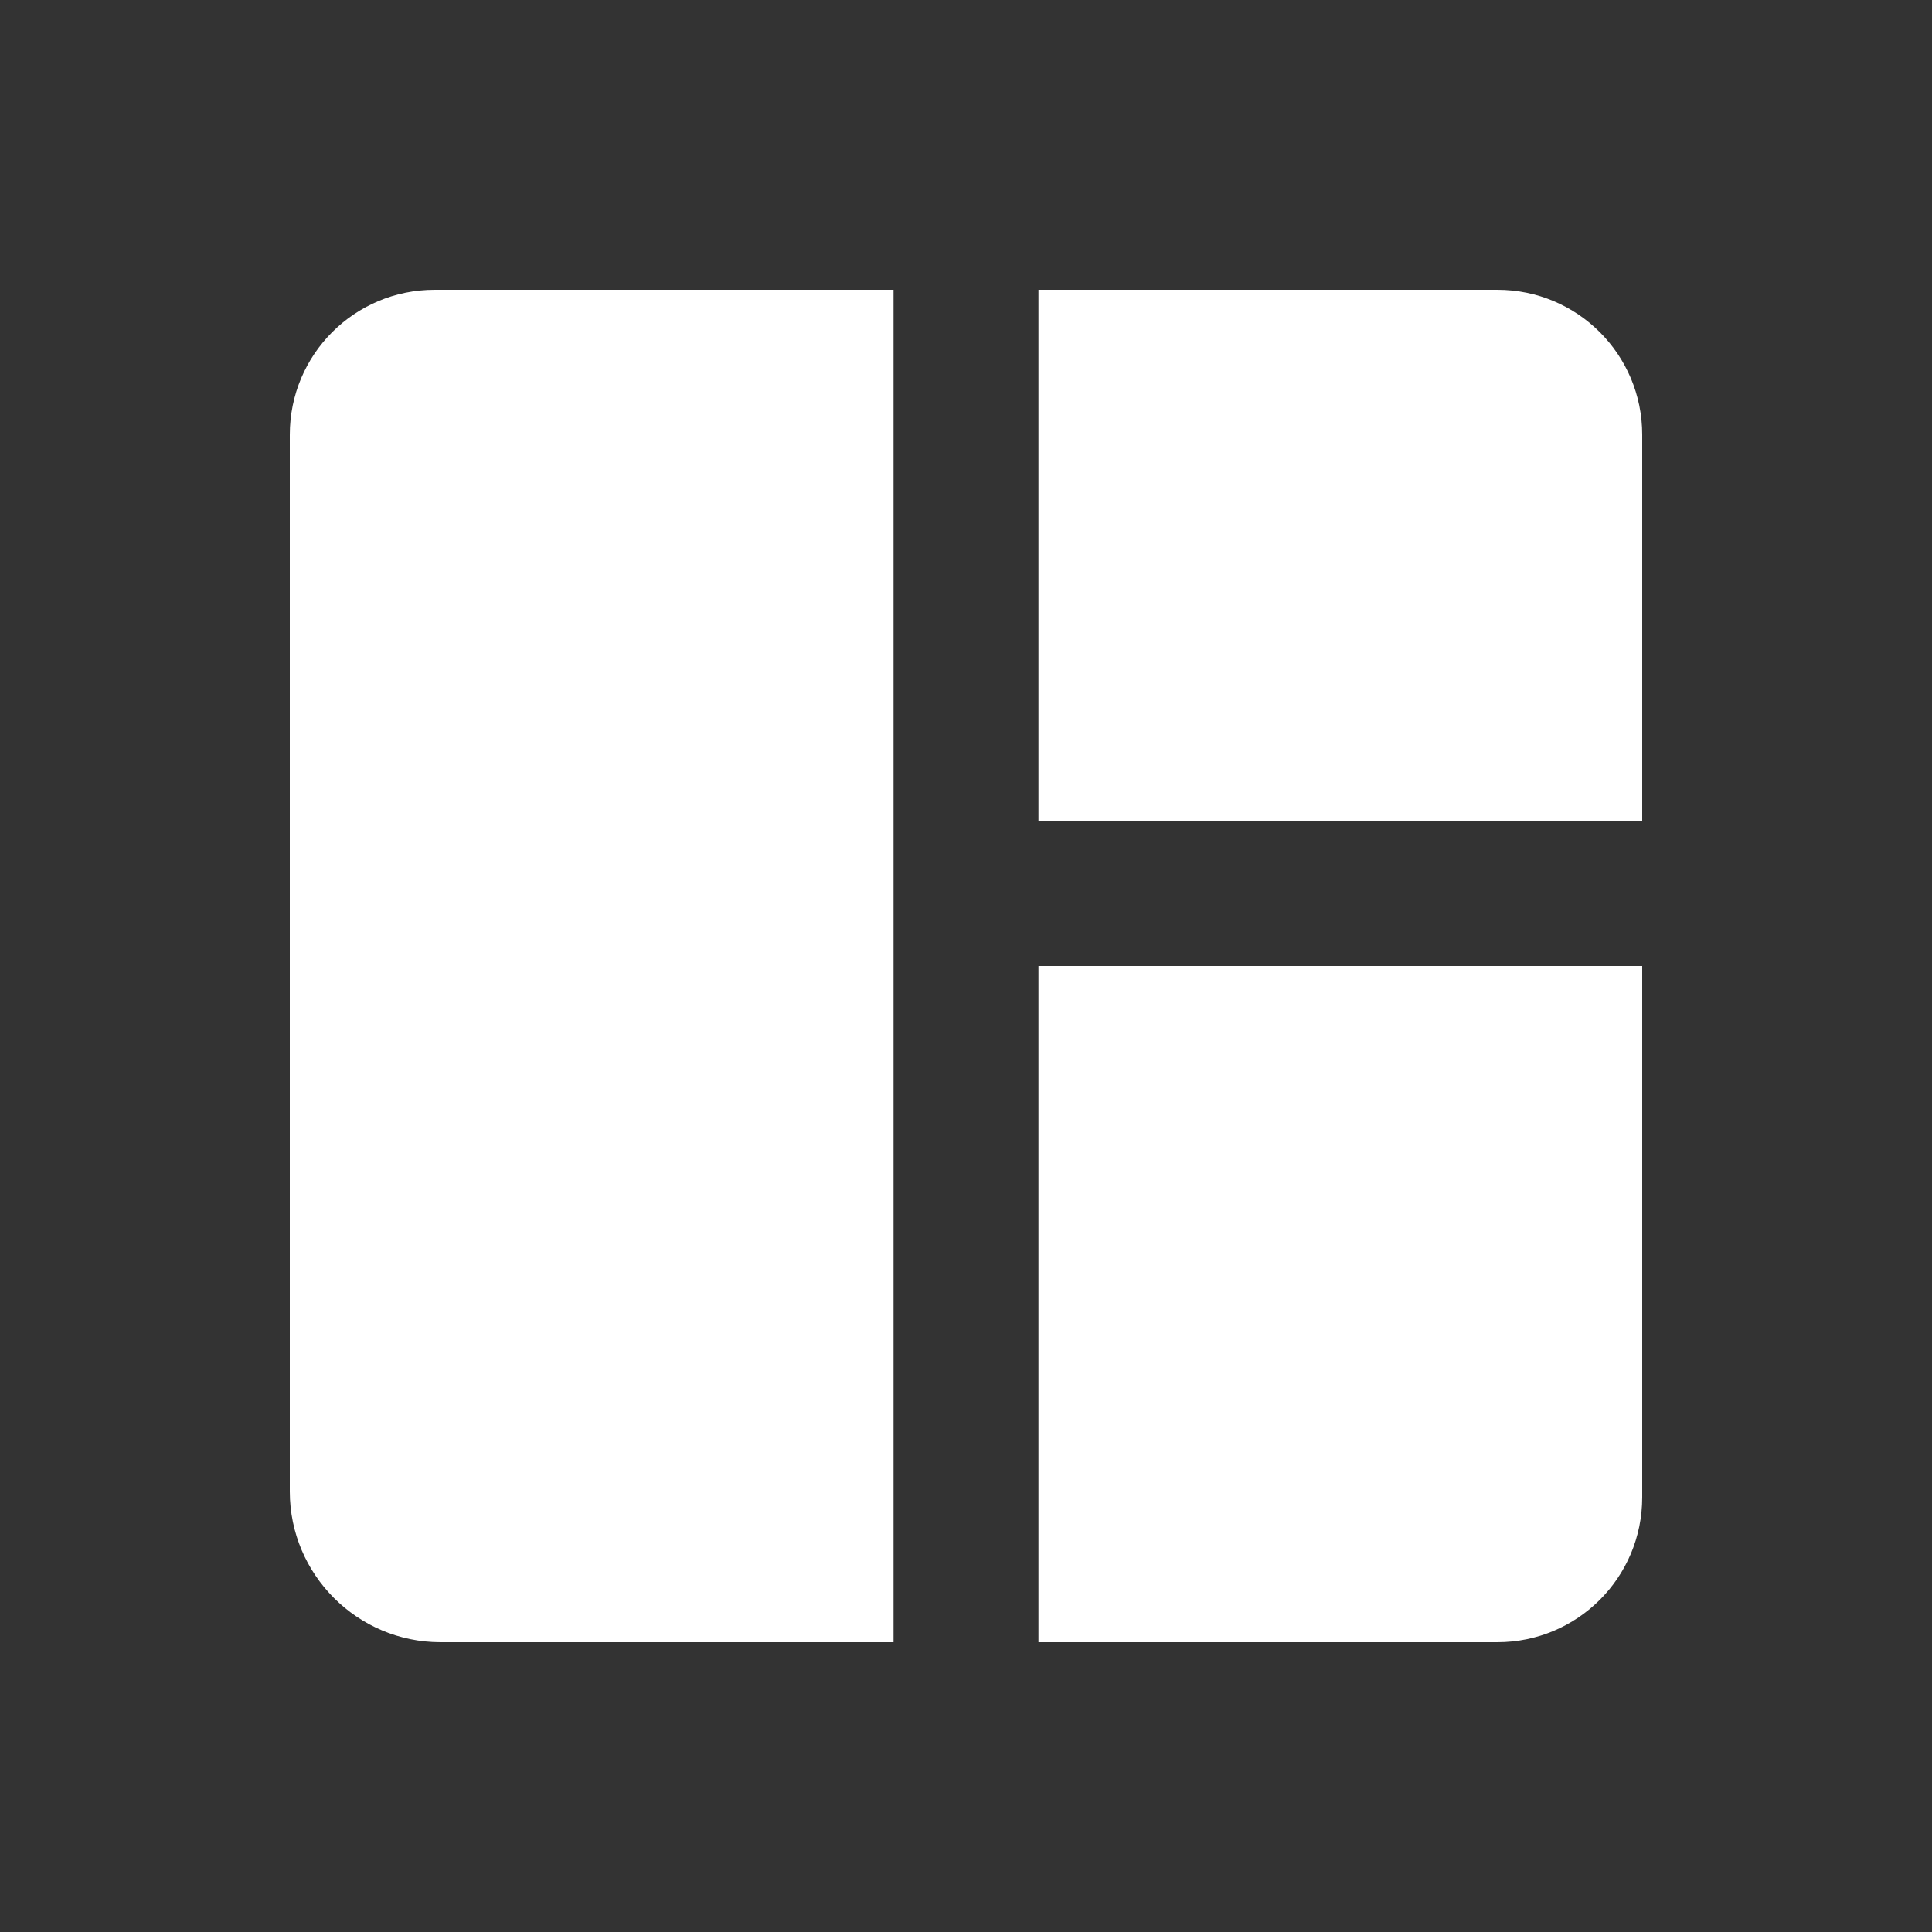 <svg xmlns="http://www.w3.org/2000/svg" enable-background="new 0 0 20 20" height="36px" viewBox="0 0 20 20" width="36px" fill="#FFFFFF"><rect x="0" y="0" width="20" height="20" fill="#333333" stroke="none"/><rect fill="none" height="20" width="20"/><path d="M10.75,10H17v5.5c0,0.83-0.67,1.5-1.5,1.5h-4.75V10z M4.5,3C3.67,3,3,3.67,3,4.5v10.94C3,16.3,3.7,17,4.56,17h4.69V3H4.5z M17,8.5v-4C17,3.67,16.33,3,15.5,3h-4.75v5.5H17z"/></svg>